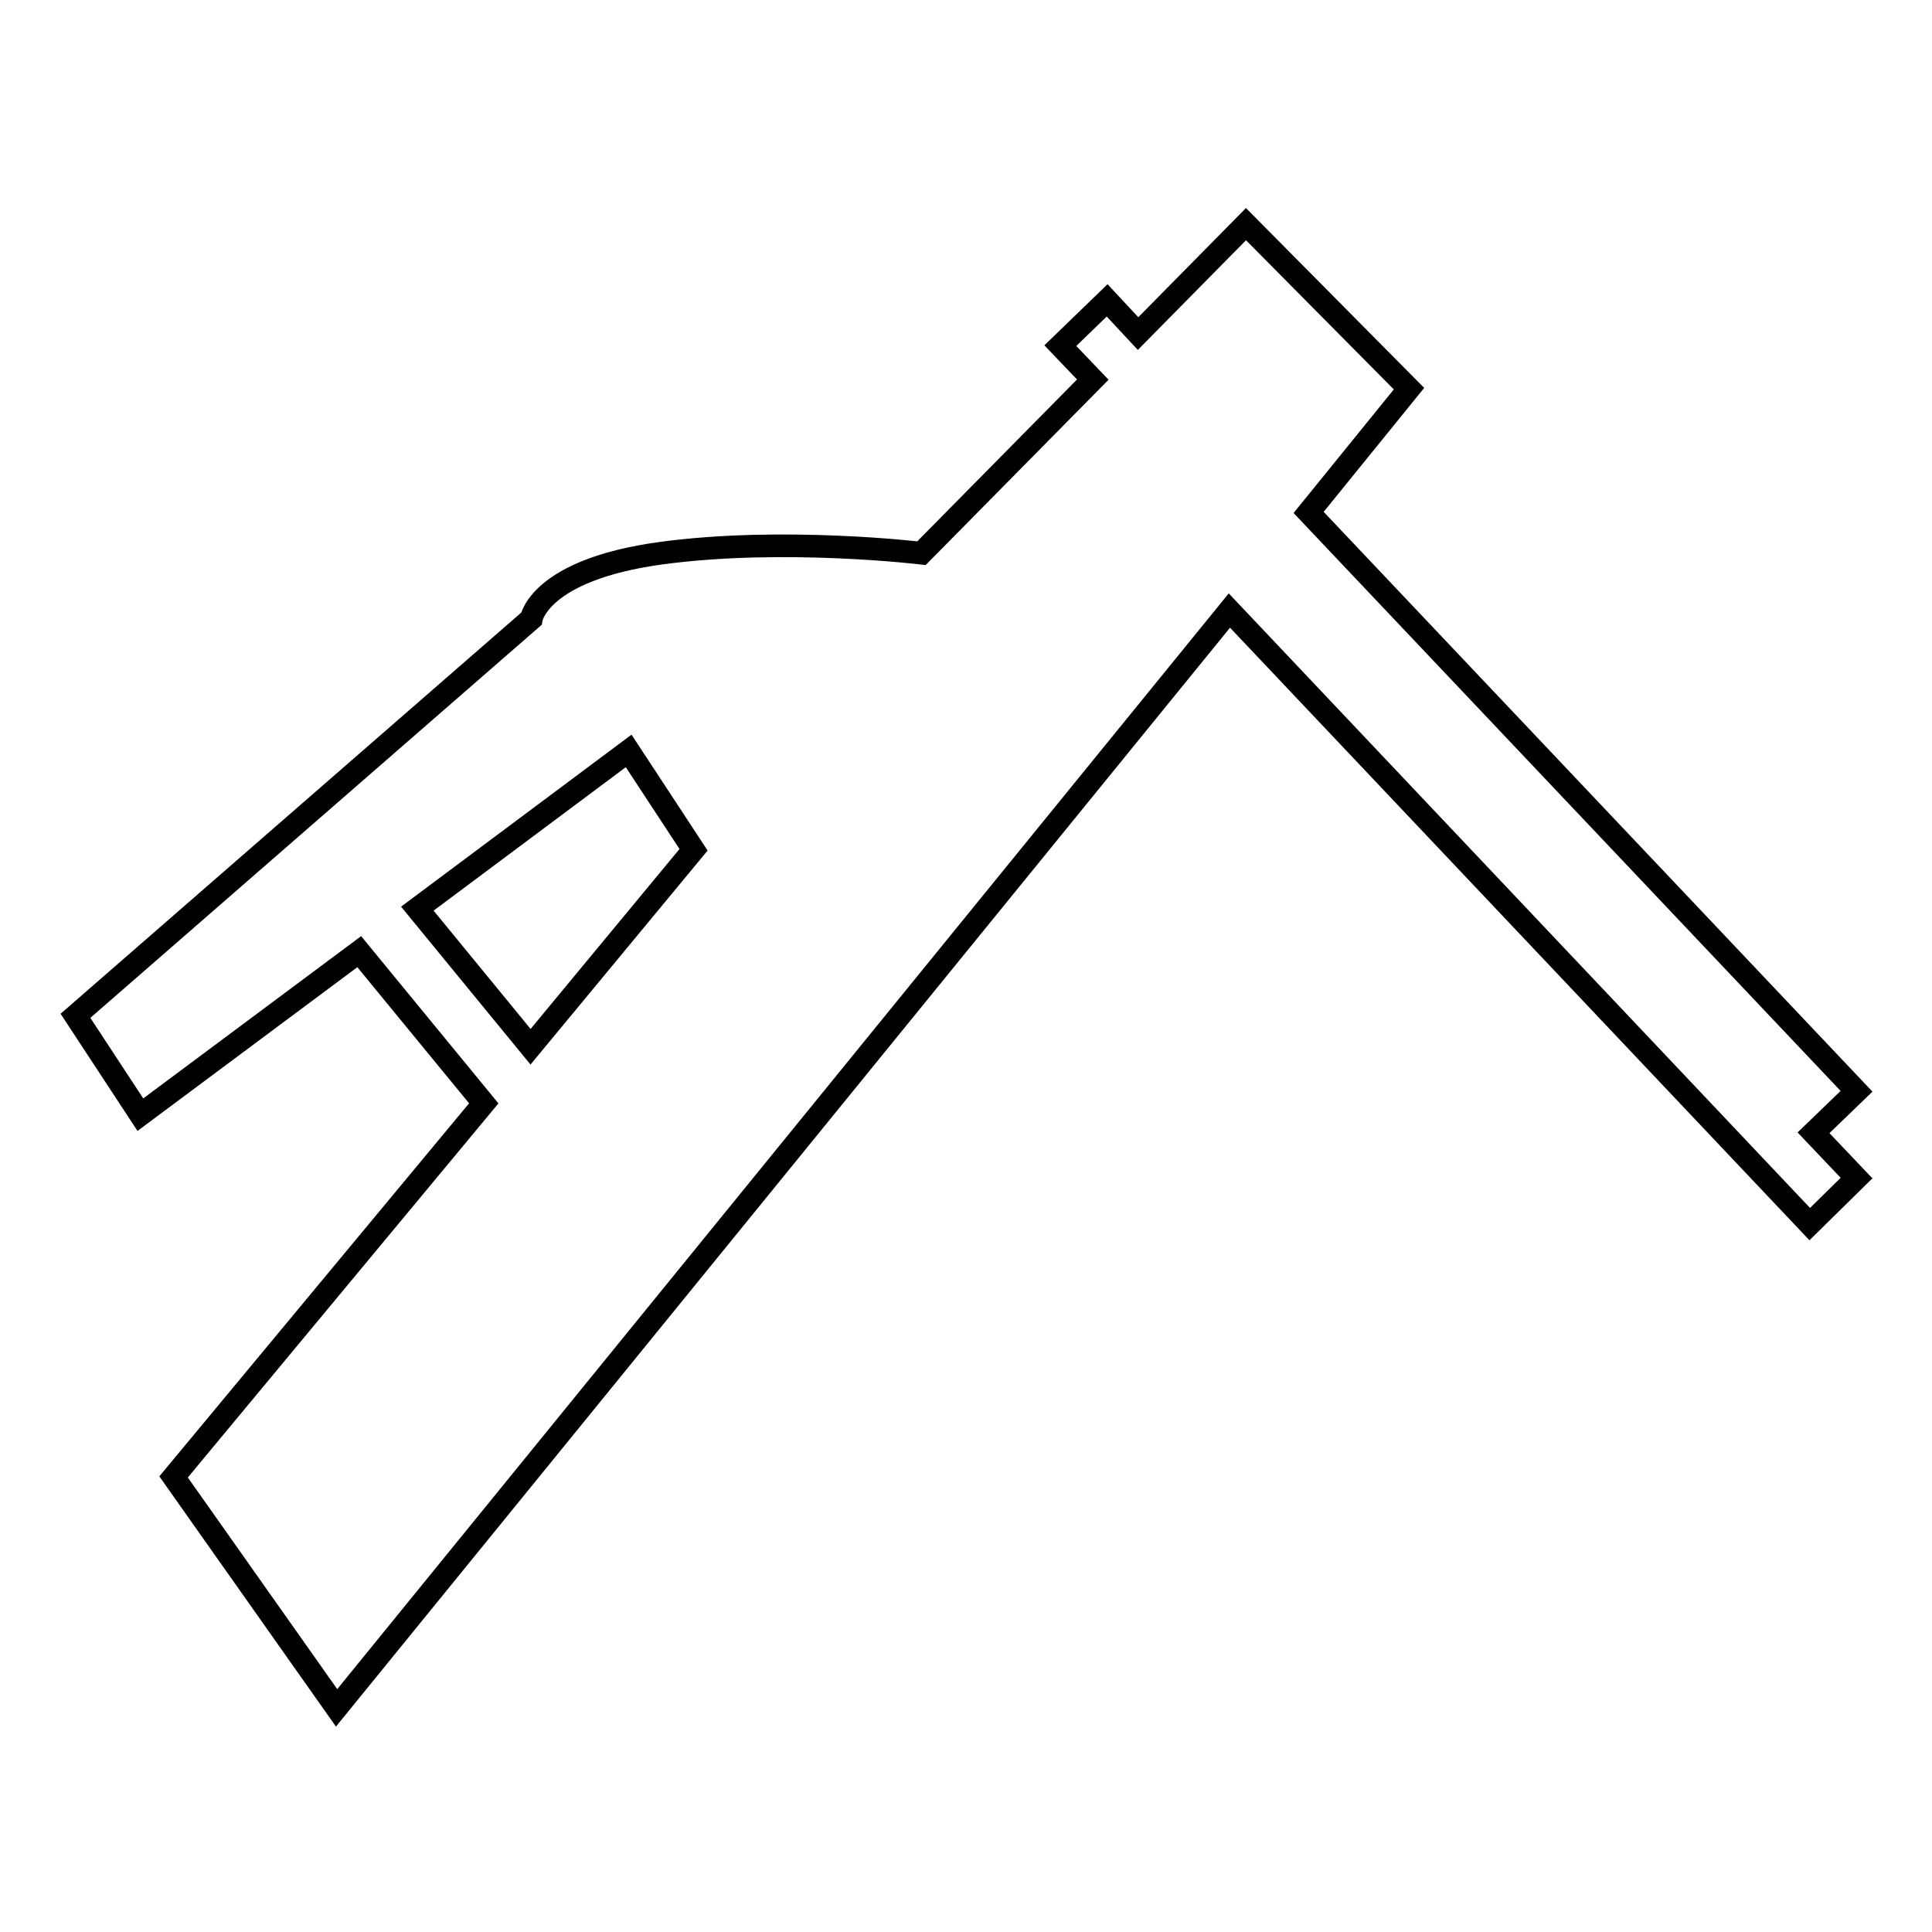 <?xml version="1.0" encoding="utf-8"?>
<!-- Svg Vector Icons : http://www.onlinewebfonts.com/icon -->
<!DOCTYPE svg PUBLIC "-//W3C//DTD SVG 1.1//EN" "http://www.w3.org/Graphics/SVG/1.1/DTD/svg11.dtd">
<svg version="1.1" xmlns="http://www.w3.org/2000/svg" xmlns:xlink="http://www.w3.org/1999/xlink" x="0px" y="0px" viewBox="0 0 256 256" enable-background="new 0 0 256 256" xml:space="preserve">
<g><g><path stroke-width="3" fill-opacity="0" stroke="#000000"  d="M246,144.6l-72.6-76.7l13.3-16.4l-21.6-21.8l-14.3,14.5l-4.1-4.4l-6.2,6l4.3,4.5l-22.7,23c0,0-18.3-2.2-34.5,0c-16.2,2.2-17.2,8.7-17.2,8.7L10,134.6l8.6,13.1l29-21.6l16.5,20.1L23,195.7l21.6,30.6L162.9,80.9l76.9,81.3l6.2-6.1l-5.7-6L246,144.6z M70.3,138.7l-15-18.3l28-20.9l8.6,13.1L70.3,138.7z"/></g></g>
</svg>